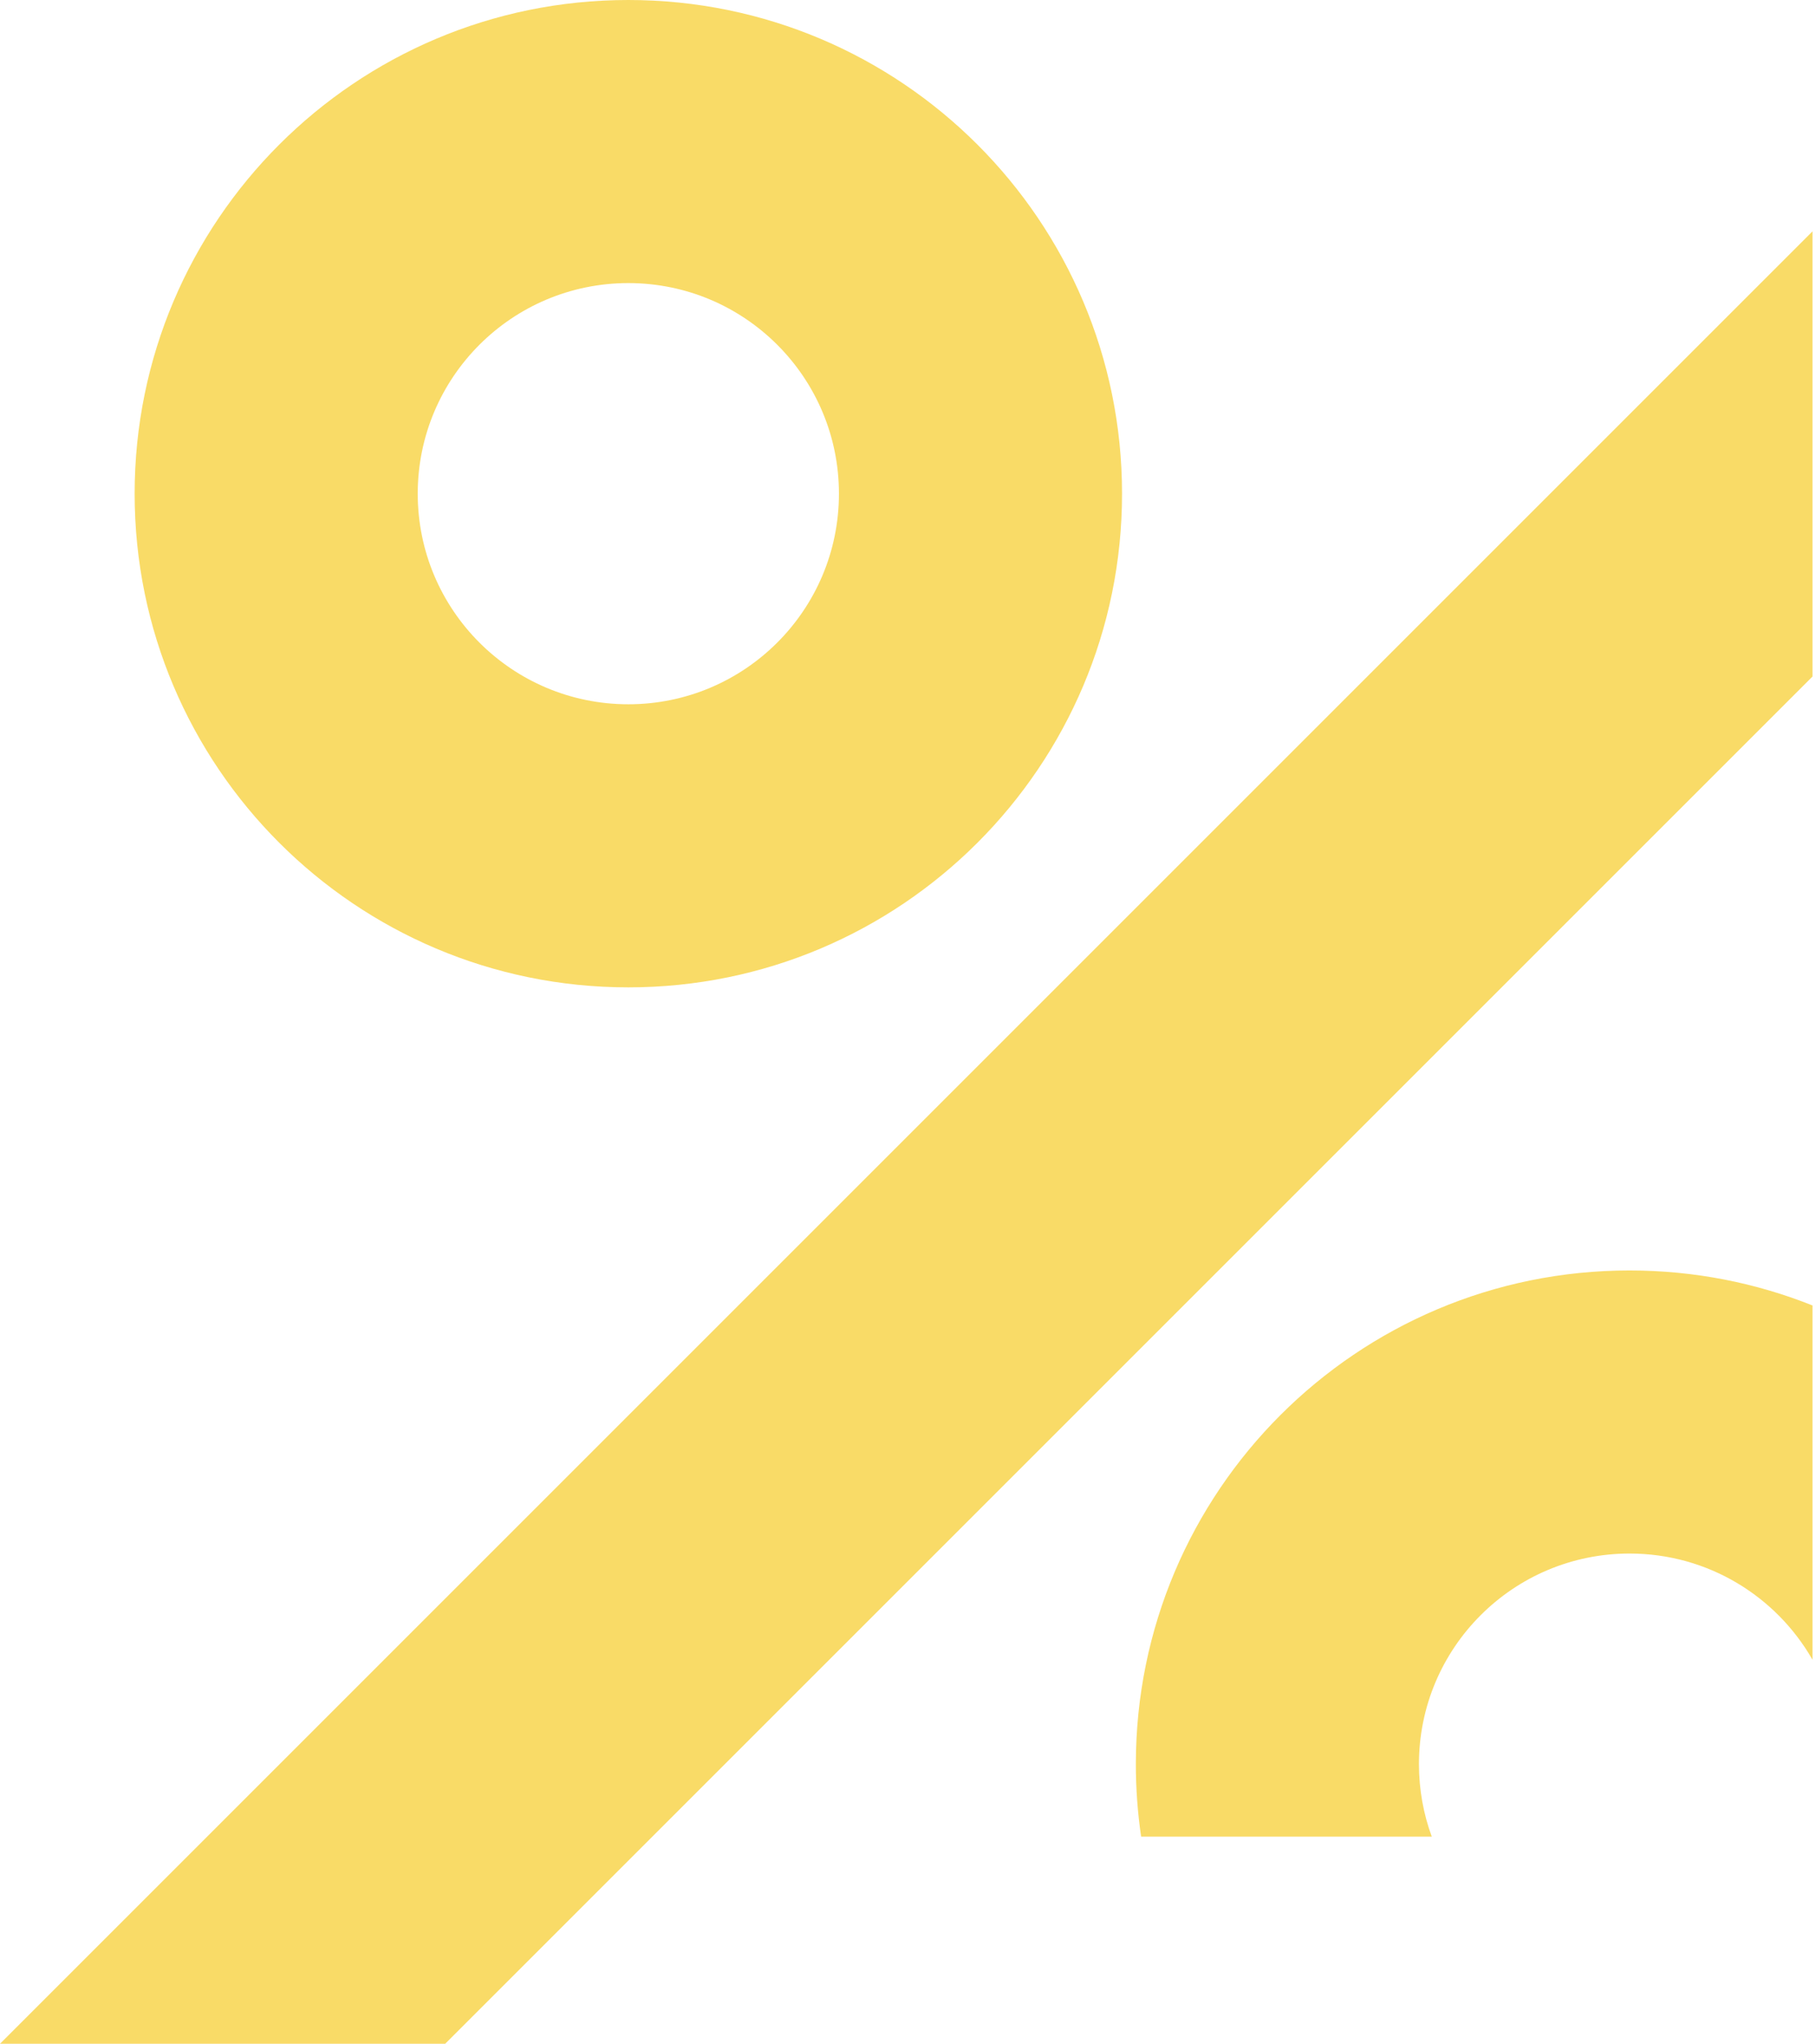 <svg width="263" height="296" viewBox="0 0 263 296" fill="none" xmlns="http://www.w3.org/2000/svg">
<path fill-rule="evenodd" clip-rule="evenodd" d="M90.998 143C130.486 143 162.498 110.988 162.498 71.5C162.498 32.012 130.486 0 90.998 0C51.509 0 19.498 32.012 19.498 71.5C19.498 110.988 51.509 143 90.998 143ZM90.998 102C107.842 102 121.498 88.345 121.498 71.5C121.498 54.655 107.842 41 90.998 41C74.153 41 60.498 54.655 60.498 71.5C60.498 88.345 74.153 102 90.998 102ZM262.498 189.072C254.303 185.8 245.36 184 235.998 184C196.509 184 164.498 216.012 164.498 255.5C164.498 259.067 164.759 262.573 165.263 266H207.353C206.153 262.726 205.498 259.19 205.498 255.5C205.498 238.655 219.153 225 235.998 225C247.345 225 257.244 231.196 262.498 240.39V189.072ZM0 296L262.498 33.502V97.977L64.475 296H0Z" fill="#F9DB67"/>
</svg>
